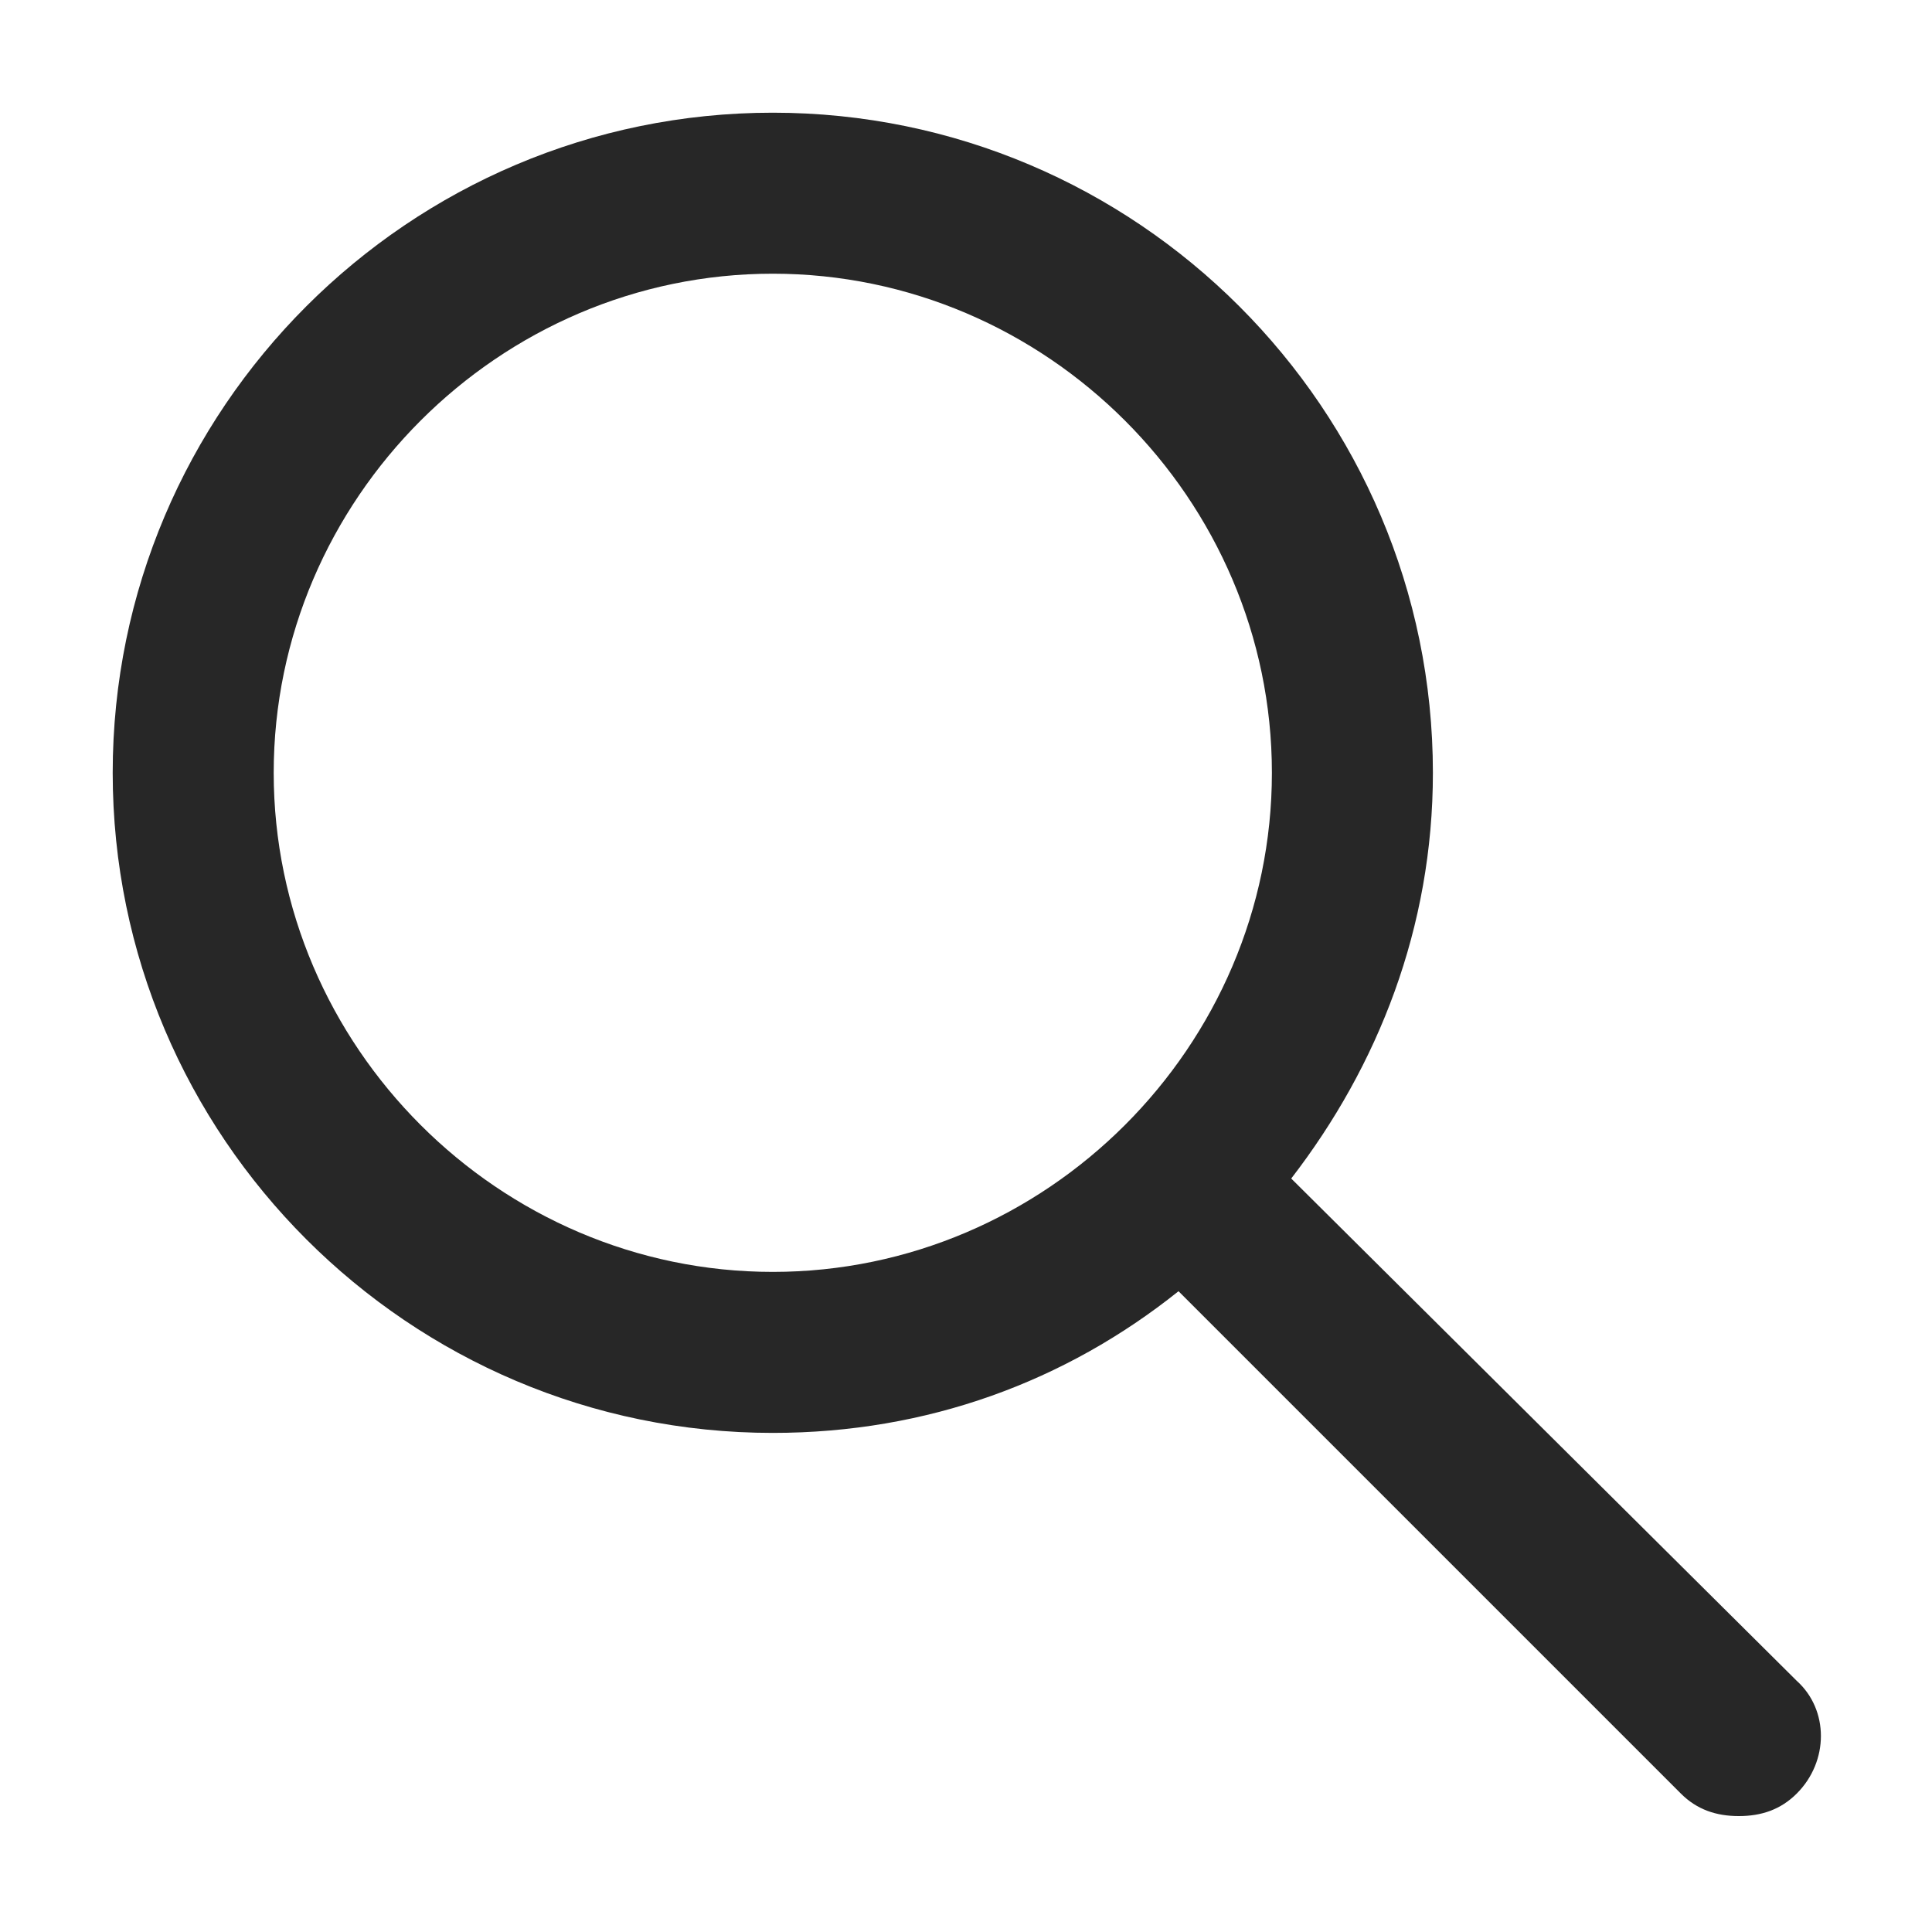 <?xml version="1.0" encoding="utf-8"?>
<!-- Generator: Adobe Illustrator 21.0.0, SVG Export Plug-In . SVG Version: 6.00 Build 0)  -->
<svg version="1.1" id="Layer_1" xmlns="http://www.w3.org/2000/svg" xmlns:xlink="http://www.w3.org/1999/xlink" x="0px" y="0px"
	 viewBox="0 0 60 60" style="enable-background:new 0 0 60 60;" xml:space="preserve">
<style type="text/css">
	.st0{fill:#272727;}
	.st1{fill:#BFBFBF;}
	.st2{fill:#272E74;}
	.st3{fill:#344290;}
	.st4{fill:#FFFFFF;}
	.st5{fill:#EEC109;}
	.st6{fill:#E2007A;}
	.st7{fill:#858585;}
</style>
<g id="szczala_3_1_">
</g>
<g id="szczala_3">
</g>
<g id="zwijak">
</g>
<path class="st0" d="M40.1,36.6c2.7-3.5,4.4-7.8,4.4-12.6c0-11.3-9.2-20.5-20.5-20.5S3.5,12.7,3.5,24S12.7,44.5,24,44.5
	c4.8,0,9.1-1.6,12.6-4.4l15.6,15.6c0.5,0.5,1.1,0.7,1.8,0.7s1.3-0.2,1.8-0.7c1-1,1-2.6,0-3.5L40.1,36.6z M8.5,24
	c0-8.5,7-15.5,15.5-15.5c8.5,0,15.5,7,15.5,15.5c0,8.5-7,15.5-15.5,15.5C15.5,39.5,8.5,32.5,8.5,24z"/>
</svg>
